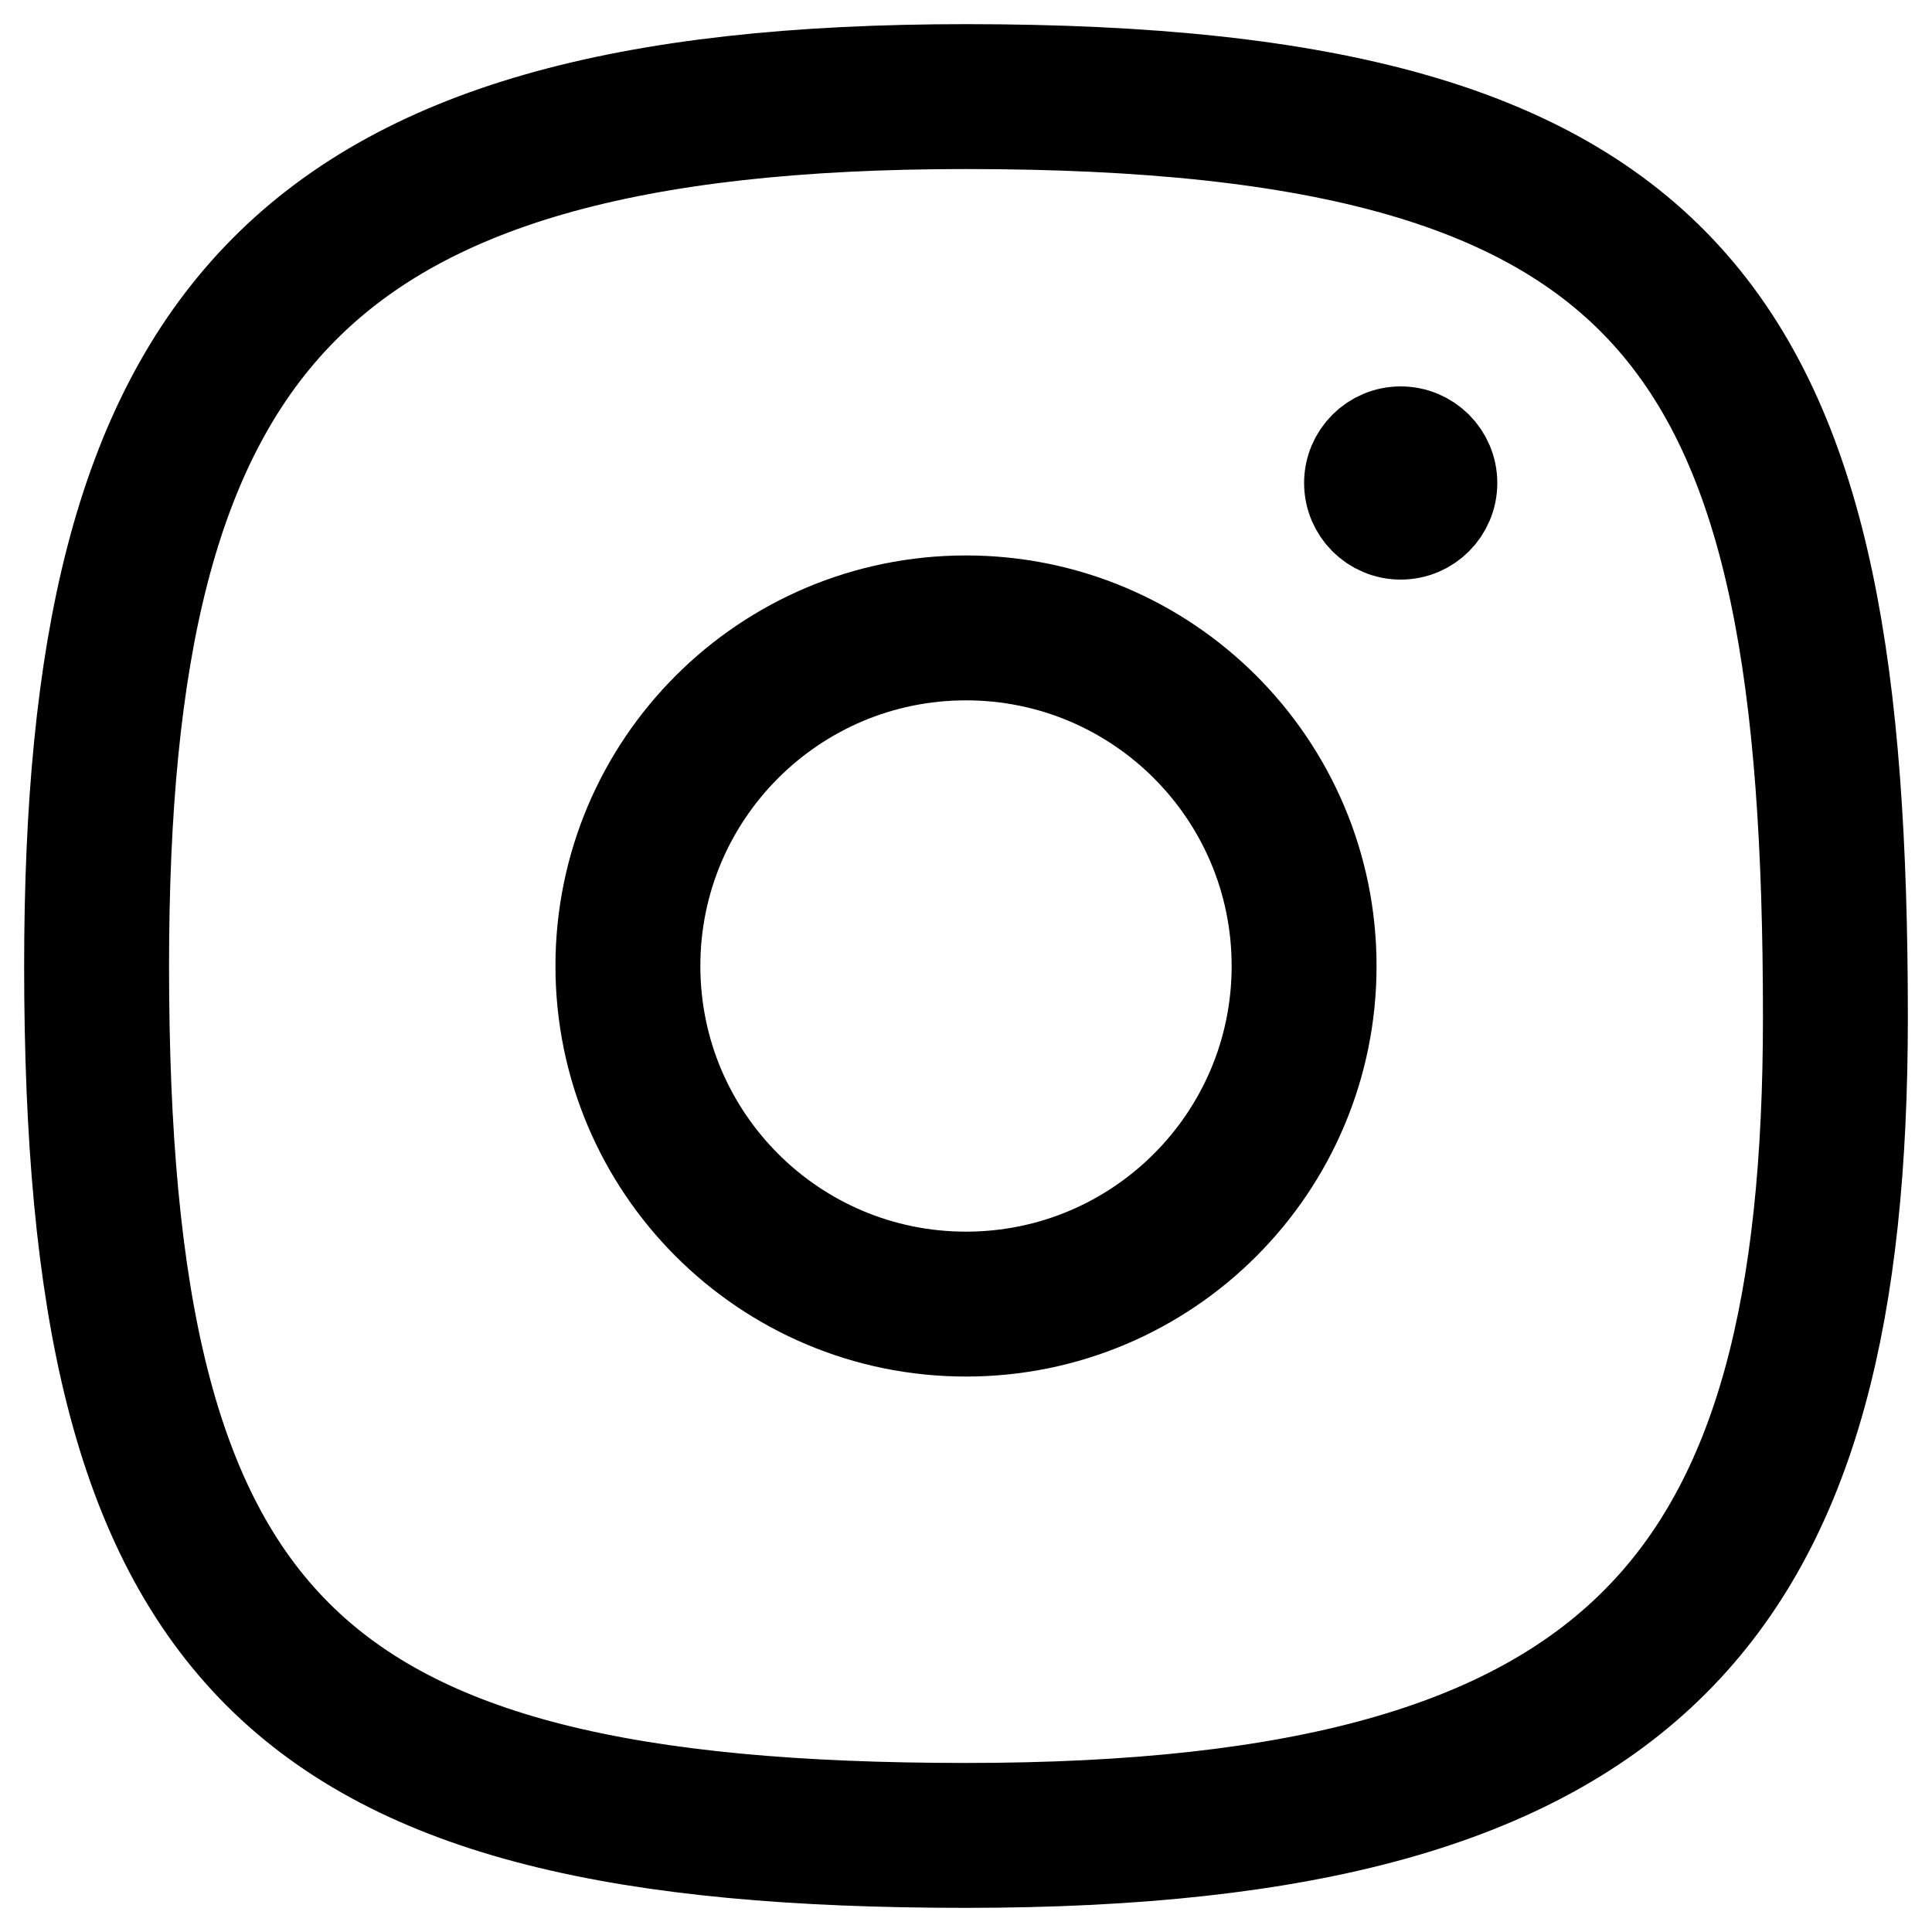 <?xml version="1.0" encoding="utf-8"?>
<svg xmlns="http://www.w3.org/2000/svg" fill="none" height="100%" overflow="visible" preserveAspectRatio="none" style="display: block;" viewBox="0 0 20 20" width="100%">
<g id="instagram">
<path d="M10 13.5C11.933 13.5 13.5 11.933 13.5 10C13.5 8.067 11.933 6.5 10 6.5C8.067 6.5 6.5 8.067 6.5 10C6.5 11.933 8.067 13.5 10 13.5Z" id="stroke" stroke="black" stroke-linecap="round" stroke-linejoin="round" stroke-miterlimit="10" stroke-width="1.5"/>
<path d="M19 10.529C19 16.5 17 19 10 19C3 19 1 17 1 10C1 3.5 3 1 10 1C17.5 1 19 3.5 19 10.529Z" id="stroke_2" stroke="black" stroke-linecap="round" stroke-linejoin="round" stroke-width="1.5"/>
<path d="M14.5 5.5C14.776 5.5 15 5.276 15 5C15 4.724 14.776 4.5 14.5 4.5C14.224 4.5 14 4.724 14 5C14 5.276 14.224 5.5 14.5 5.5Z" fill="black" id="stroke_3" stroke="black" stroke-linecap="round" stroke-linejoin="round"/>
</g>
</svg>